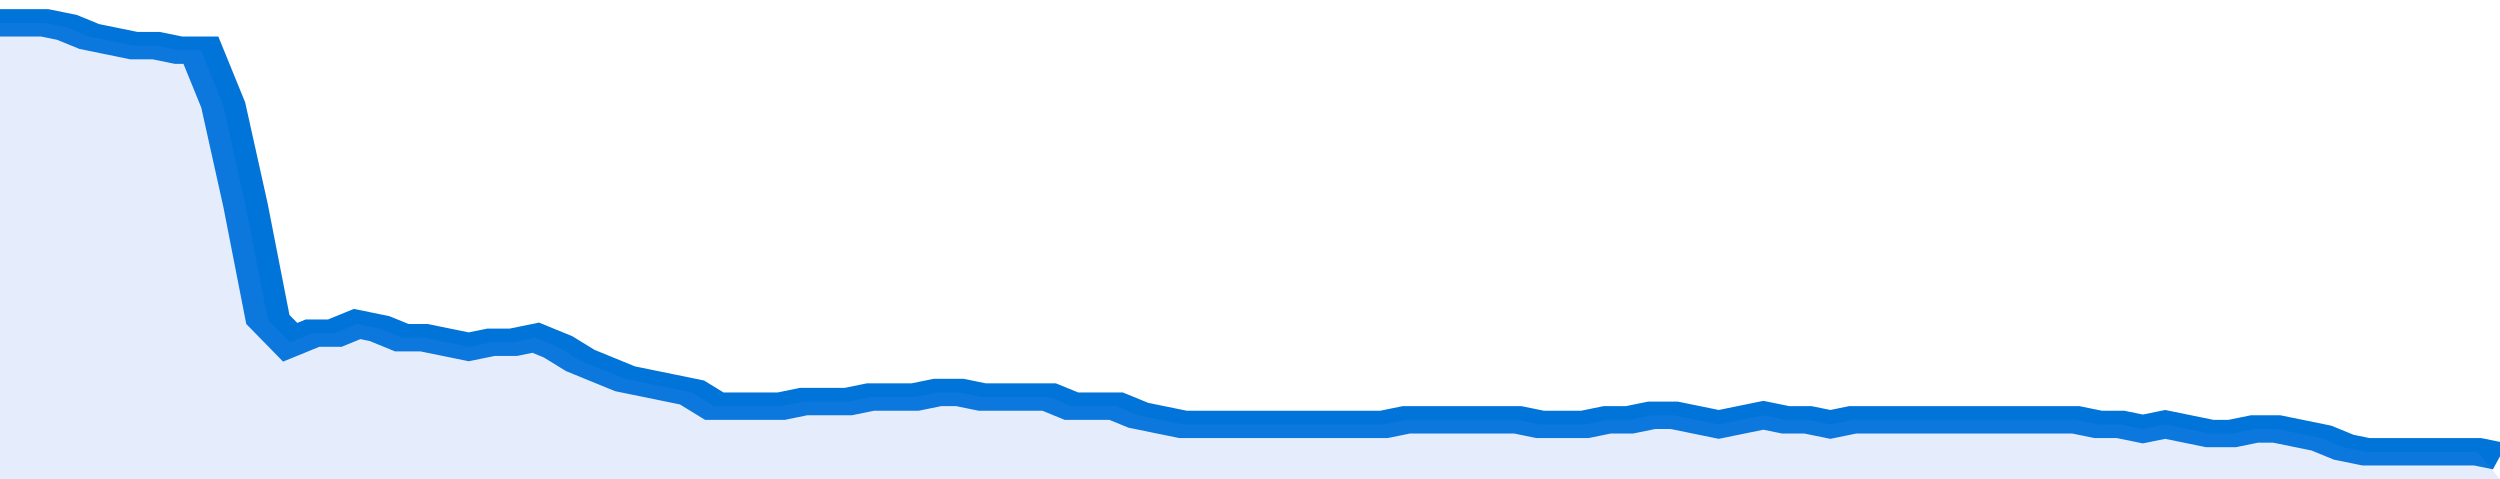 <svg xmlns="http://www.w3.org/2000/svg" viewBox="0 0 336 105" width="120" height="23" preserveAspectRatio="none">
				 <polyline fill="none" stroke="#0074d9" stroke-width="6" points="0, 5 3, 5 6, 5 9, 6 12, 8 15, 9 18, 10 21, 10 24, 11 27, 11 30, 23 33, 45 36, 70 39, 75 42, 73 45, 73 48, 71 51, 72 54, 74 57, 74 60, 75 63, 76 66, 75 69, 75 72, 74 75, 76 78, 79 81, 81 84, 83 87, 84 90, 85 93, 86 96, 89 99, 89 102, 89 105, 89 108, 88 111, 88 114, 88 117, 87 120, 87 123, 87 126, 86 129, 86 132, 87 135, 87 138, 87 141, 87 144, 89 147, 89 150, 89 153, 91 156, 92 159, 93 162, 93 165, 93 168, 93 171, 93 174, 93 177, 93 180, 93 183, 93 186, 93 189, 92 192, 92 195, 92 198, 92 201, 92 204, 92 207, 93 210, 93 213, 93 216, 92 219, 92 222, 91 225, 91 228, 92 231, 93 234, 92 237, 91 240, 92 243, 92 246, 93 249, 92 252, 92 255, 92 258, 92 261, 92 264, 92 267, 92 270, 92 273, 92 276, 92 279, 92 282, 93 285, 93 288, 94 291, 93 294, 94 297, 95 300, 95 303, 94 306, 94 309, 95 312, 96 315, 98 318, 99 321, 99 324, 99 327, 99 330, 99 333, 99 336, 100 "> </polyline>
				 <polygon fill="#5085ec" opacity="0.15" points="0, 105 0, 5 3, 5 6, 5 9, 6 12, 8 15, 9 18, 10 21, 10 24, 11 27, 11 30, 23 33, 45 36, 70 39, 75 42, 73 45, 73 48, 71 51, 72 54, 74 57, 74 60, 75 63, 76 66, 75 69, 75 72, 74 75, 76 78, 79 81, 81 84, 83 87, 84 90, 85 93, 86 96, 89 99, 89 102, 89 105, 89 108, 88 111, 88 114, 88 117, 87 120, 87 123, 87 126, 86 129, 86 132, 87 135, 87 138, 87 141, 87 144, 89 147, 89 150, 89 153, 91 156, 92 159, 93 162, 93 165, 93 168, 93 171, 93 174, 93 177, 93 180, 93 183, 93 186, 93 189, 92 192, 92 195, 92 198, 92 201, 92 204, 92 207, 93 210, 93 213, 93 216, 92 219, 92 222, 91 225, 91 228, 92 231, 93 234, 92 237, 91 240, 92 243, 92 246, 93 249, 92 252, 92 255, 92 258, 92 261, 92 264, 92 267, 92 270, 92 273, 92 276, 92 279, 92 282, 93 285, 93 288, 94 291, 93 294, 94 297, 95 300, 95 303, 94 306, 94 309, 95 312, 96 315, 98 318, 99 321, 99 324, 99 327, 99 330, 99 333, 99 336, 105 "></polygon>
			</svg>